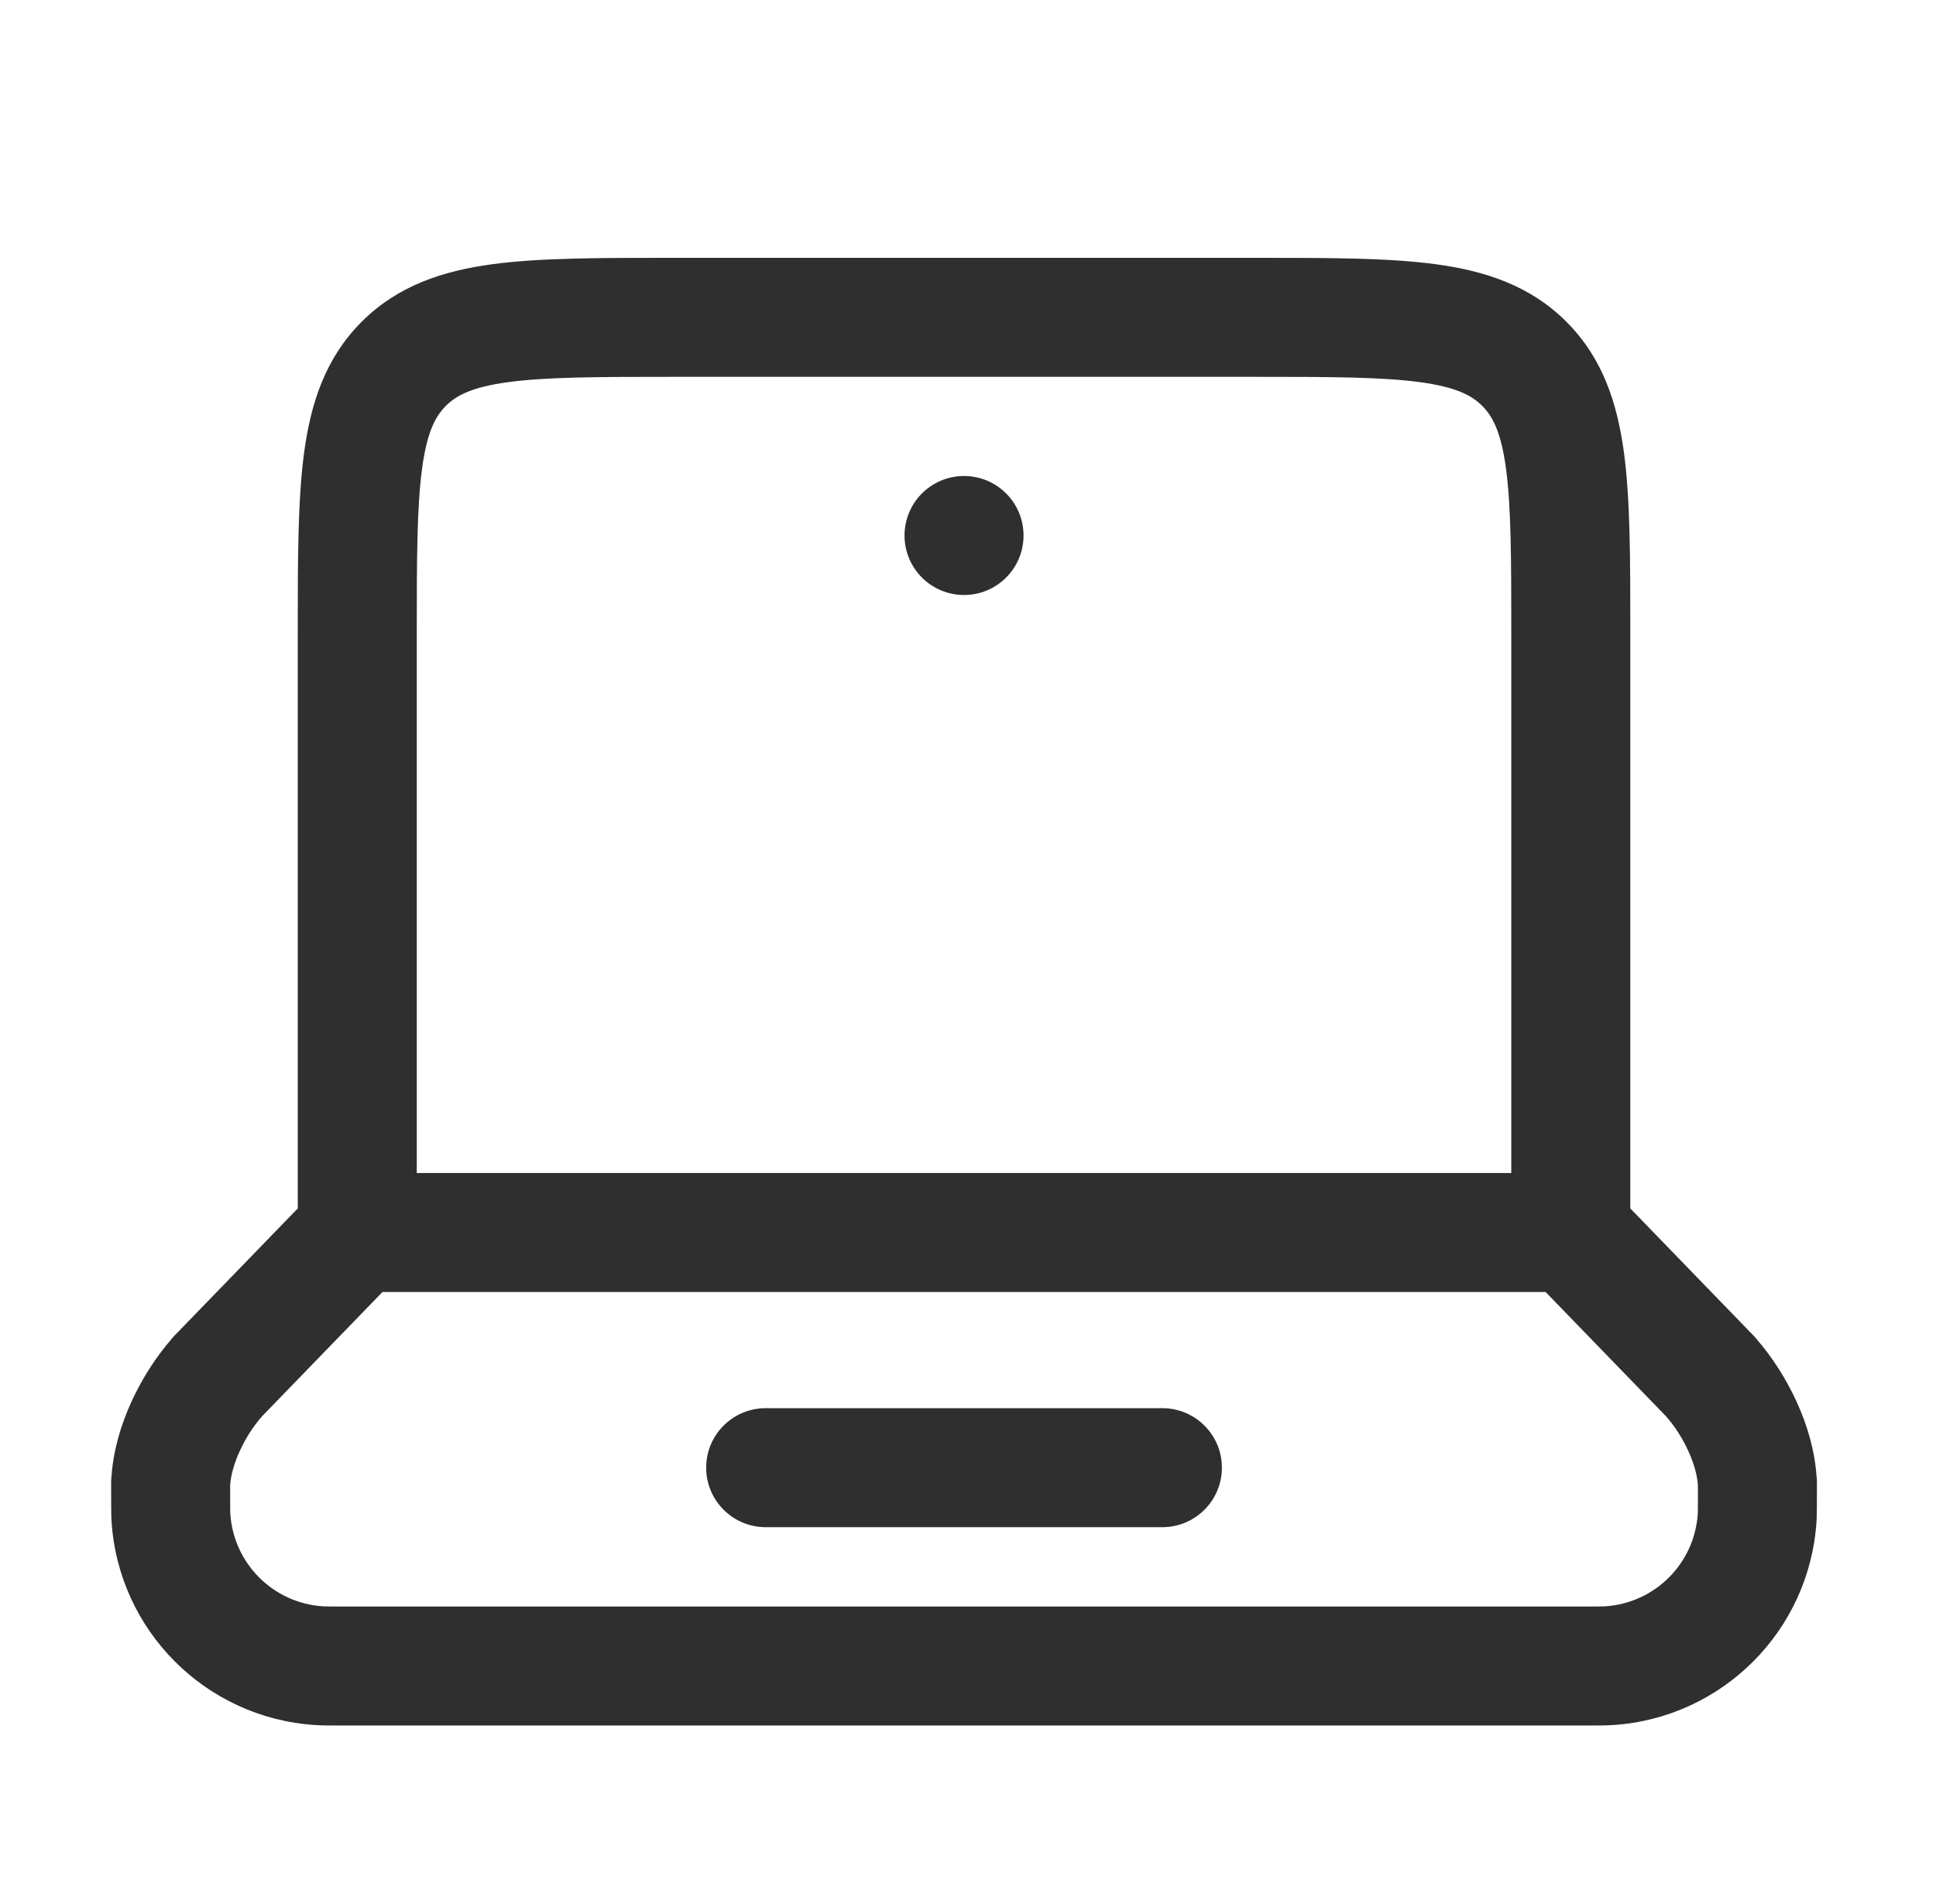 <svg width="61" height="60" viewBox="0 0 61 60" fill="none" xmlns="http://www.w3.org/2000/svg">
<path fill-rule="evenodd" clip-rule="evenodd" d="M21.127 8.125H39.623C41.869 8.125 43.742 8.125 45.229 8.325C46.798 8.536 48.215 9 49.354 10.139C50.493 11.277 50.957 12.694 51.168 14.264C51.368 15.751 51.368 17.624 51.368 19.87V38.08L55.149 41.983L55.159 41.992L55.176 42.01L55.196 42.03L55.21 42.044L55.235 42.07L55.261 42.099L55.272 42.11L55.292 42.132L55.314 42.158L55.335 42.182C55.341 42.19 55.352 42.203 55.365 42.219C56.294 43.297 57.123 44.905 57.236 46.513L57.237 46.522C57.24 46.548 57.242 46.569 57.243 46.581L57.245 46.613L57.246 46.647L57.248 46.677L57.248 46.692L57.248 46.731L57.249 46.767L57.249 46.787L57.249 46.815L57.248 46.84L57.248 46.852C57.248 46.878 57.248 46.906 57.248 46.935C57.248 47.262 57.249 47.732 57.236 47.934C57.018 51.389 54.264 54.143 50.809 54.361C50.59 54.375 50.347 54.375 50.032 54.375H10.718C10.402 54.375 10.159 54.375 9.941 54.361C6.486 54.143 3.732 51.389 3.514 47.934C3.501 47.734 3.502 47.267 3.502 46.941C3.502 46.91 3.502 46.88 3.502 46.852L3.502 46.84L3.502 46.815L3.501 46.787L3.501 46.767L3.502 46.731L3.502 46.692L3.503 46.677L3.504 46.647L3.505 46.613L3.508 46.581C3.508 46.569 3.51 46.548 3.513 46.522L3.514 46.513C3.627 44.905 4.456 43.297 5.385 42.219C5.398 42.203 5.409 42.19 5.415 42.182L5.436 42.158L5.458 42.132L5.478 42.11L5.489 42.099L5.515 42.07L5.54 42.044L5.554 42.03L5.573 42.01L5.591 41.992L5.601 41.983L9.382 38.08L9.382 19.87C9.382 17.624 9.382 15.751 9.582 14.264C9.793 12.694 10.257 11.277 11.396 10.139C12.535 9 13.952 8.536 15.521 8.325C17.008 8.125 18.881 8.125 21.127 8.125ZM12.051 40.714L8.266 44.621C7.697 45.256 7.281 46.188 7.252 46.816C7.252 46.87 7.252 46.925 7.252 46.98C7.252 47.113 7.252 47.247 7.252 47.373C7.253 47.466 7.253 47.547 7.254 47.611C7.255 47.66 7.256 47.687 7.256 47.695C7.355 49.266 8.607 50.52 10.178 50.619C10.261 50.624 10.375 50.625 10.777 50.625H49.973C50.375 50.625 50.489 50.624 50.572 50.619C52.143 50.52 53.395 49.268 53.494 47.697C53.493 47.706 53.495 47.684 53.496 47.61C53.497 47.546 53.497 47.465 53.498 47.372C53.498 47.243 53.498 47.105 53.498 46.968C53.498 46.916 53.498 46.866 53.498 46.816C53.469 46.188 53.054 45.256 52.484 44.621L48.699 40.714H12.051ZM47.618 36.964V20C47.618 17.59 47.614 15.971 47.451 14.764C47.296 13.61 47.028 13.116 46.702 12.79C46.377 12.464 45.883 12.196 44.729 12.041C43.522 11.879 41.903 11.875 39.493 11.875H21.257C18.847 11.875 17.228 11.879 16.021 12.041C14.867 12.196 14.373 12.464 14.048 12.79C13.722 13.116 13.454 13.61 13.299 14.764C13.136 15.971 13.132 17.59 13.132 20V36.964H47.618ZM54.549 45.059C54.568 45.053 54.586 45.047 54.603 45.041C54.61 45.037 54.617 45.033 54.625 45.029C54.6 45.039 54.575 45.05 54.549 45.059ZM54.666 45.065C54.681 45.057 54.695 45.05 54.709 45.044C54.716 45.042 54.722 45.04 54.729 45.038C54.708 45.047 54.687 45.056 54.666 45.065ZM6.085 45.065C6.071 45.057 6.056 45.051 6.043 45.044C6.036 45.042 6.03 45.041 6.023 45.039C6.044 45.047 6.065 45.056 6.085 45.065ZM6.202 45.06C6.176 45.05 6.151 45.039 6.125 45.029C6.132 45.033 6.14 45.037 6.147 45.041C6.164 45.048 6.183 45.054 6.202 45.06ZM22.25 46.25C22.25 45.215 23.09 44.375 24.125 44.375H36.625C37.66 44.375 38.5 45.215 38.5 46.25C38.5 47.285 37.66 48.125 36.625 48.125H24.125C23.09 48.125 22.25 47.285 22.25 46.25Z" fill="#2F2F2F"/>
<path d="M32.25 16.875C32.25 17.91 31.41 18.75 30.375 18.75C29.34 18.75 28.5 17.91 28.5 16.875C28.5 15.839 29.34 15 30.375 15C31.41 15 32.25 15.839 32.25 16.875Z" fill="#2F2F2F"/>
</svg>
